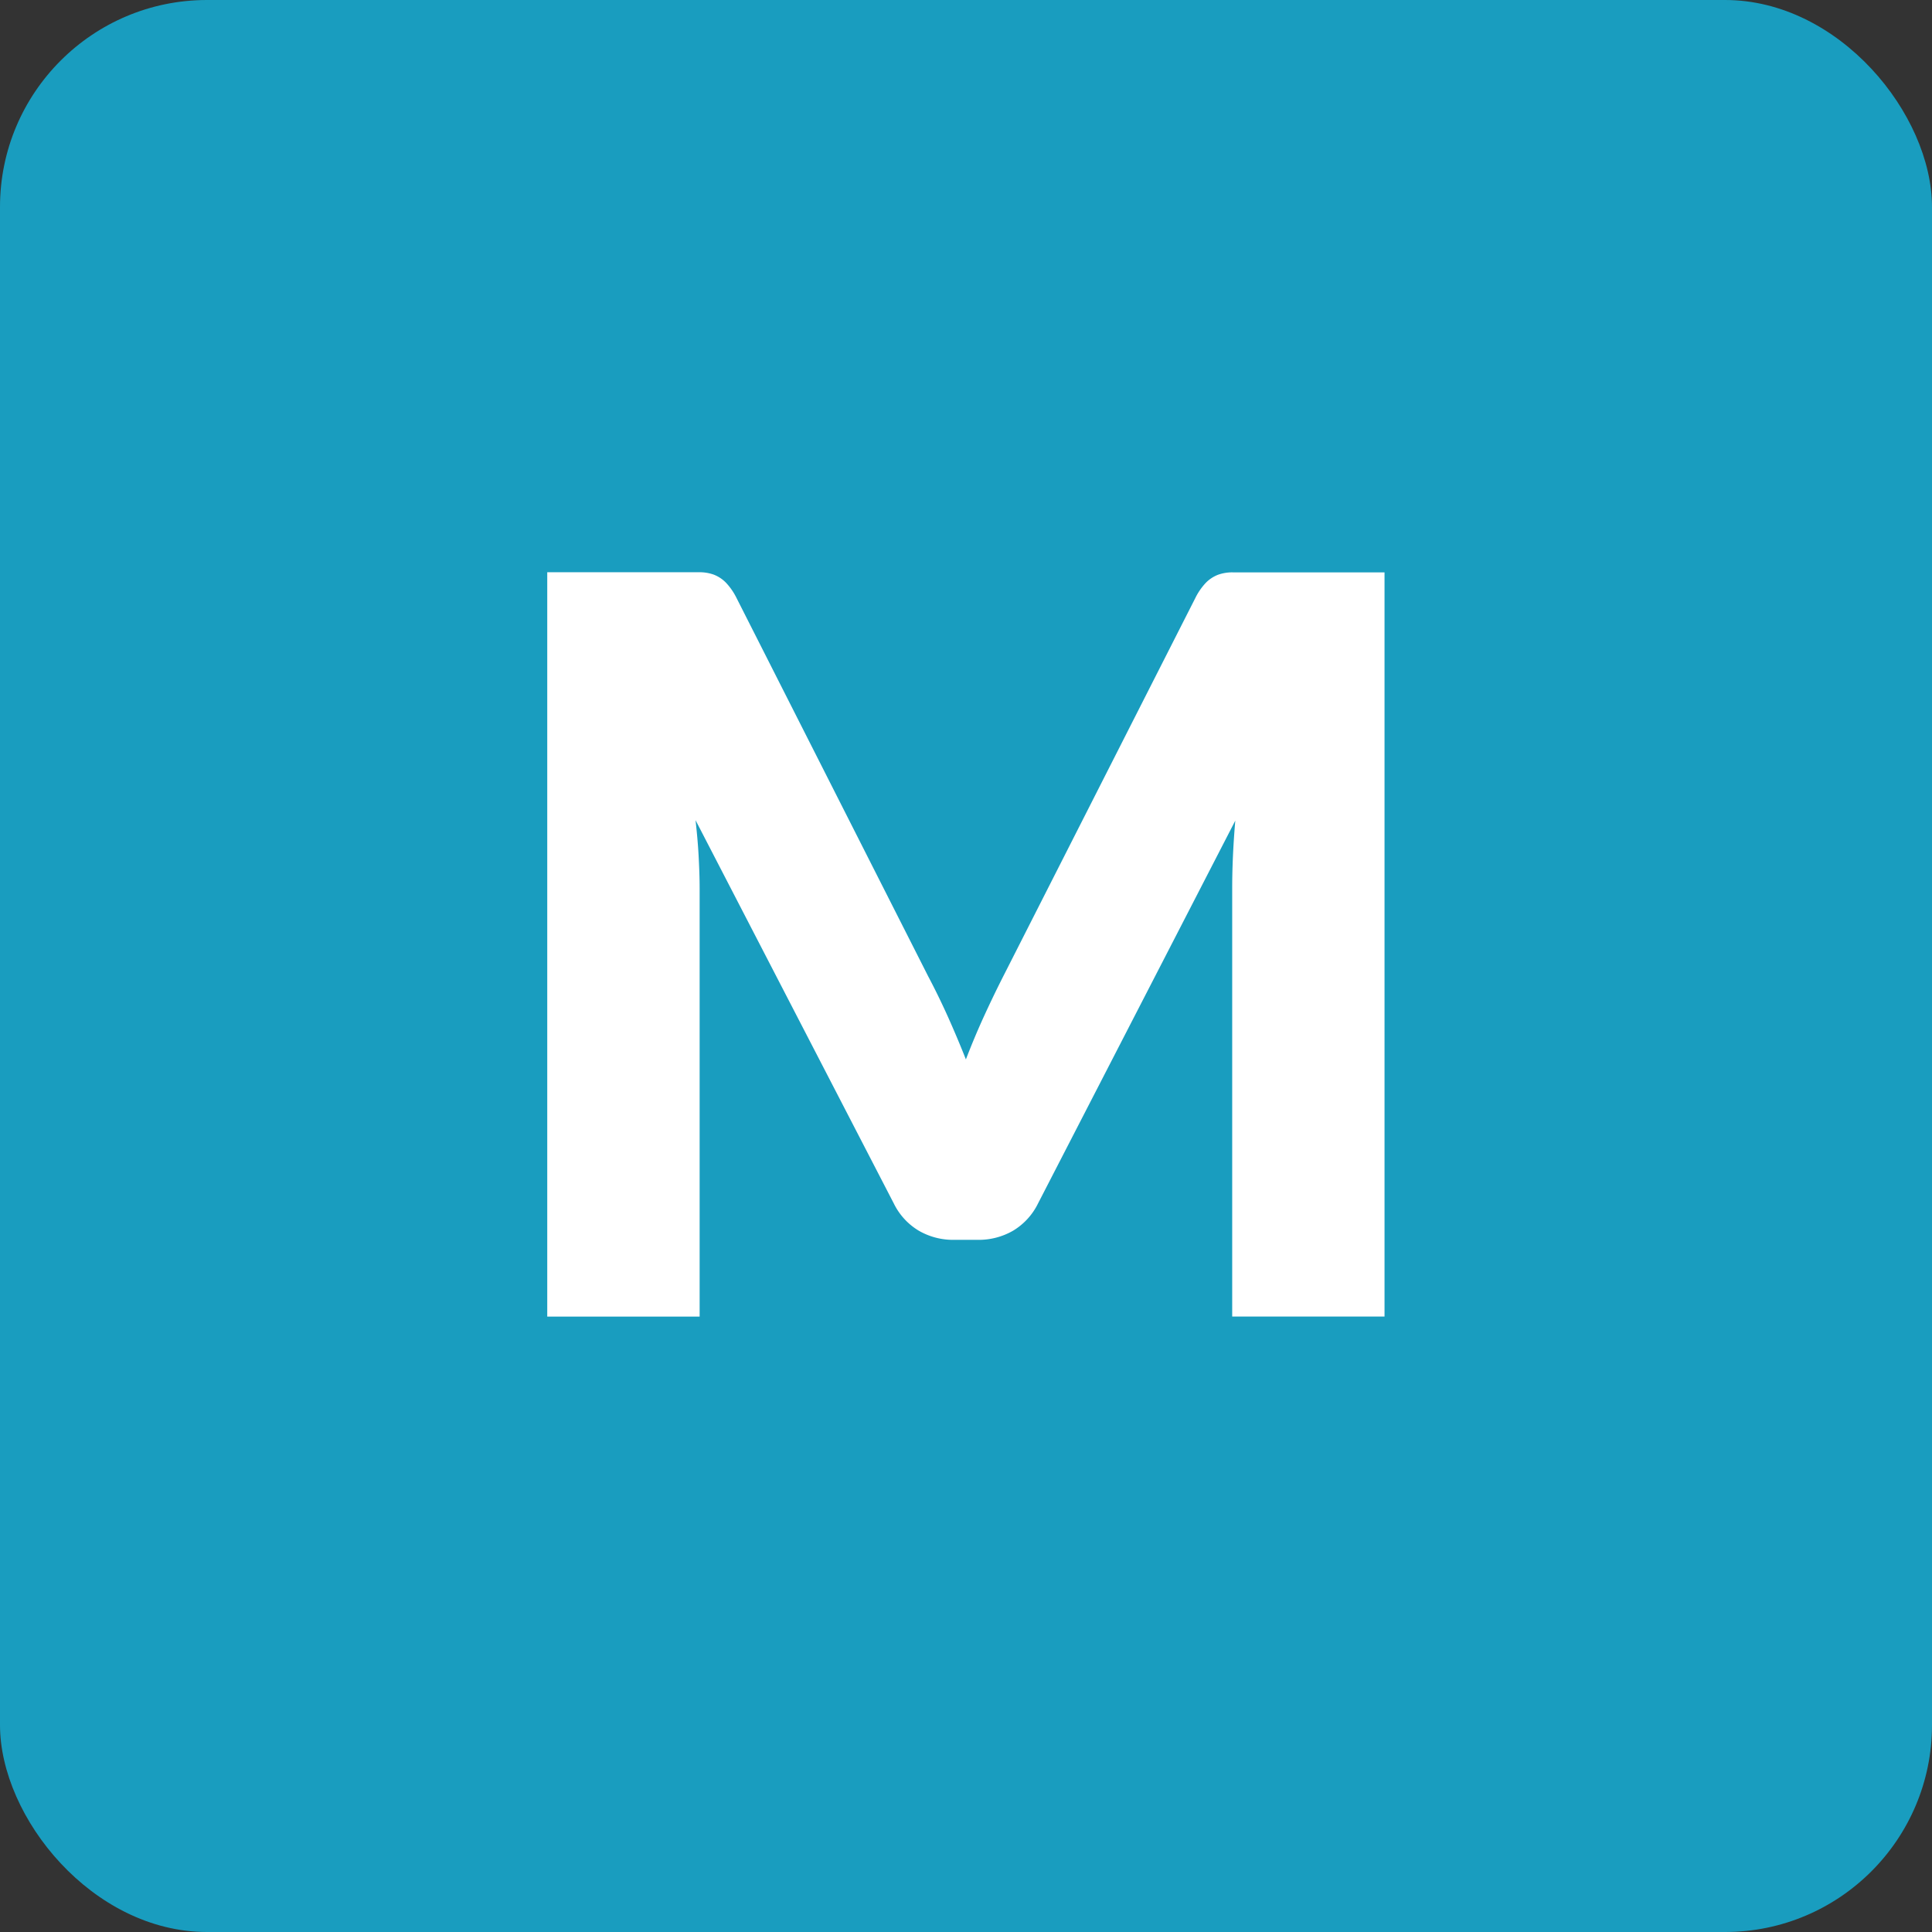 <?xml version="1.0" encoding="UTF-8"?> <svg xmlns="http://www.w3.org/2000/svg" width="79.37" height="79.37" viewBox="0 0 79.37 79.37"><rect x="0" y="0" width="79.37" height="79.37" fill="#333333" stroke="none"/><g transform="translate(39.685 39.685)"><g transform="translate(-39.685 -39.685)"><rect width="79.37" height="79.37" rx="8.504" fill="#199dbf"></rect><path d="M38.936,41.756q.387.863.745,1.766.355-.926.756-1.8t.819-1.693L49.11,24.56a2.543,2.543,0,0,1,.43-.62,1.422,1.422,0,0,1,.494-.326,1.709,1.709,0,0,1,.619-.1h6.226V54.085H50.621v-17.6q0-1.281.127-2.772L42.642,49.444a2.672,2.672,0,0,1-1.019,1.113,2.818,2.818,0,0,1-1.459.378H39.2a2.813,2.813,0,0,1-1.459-.378,2.667,2.667,0,0,1-1.02-1.113l-8.147-15.75c.055.49.1.976.126,1.459s.042.928.042,1.334v17.6H22.482V23.509h6.226a1.715,1.715,0,0,1,.62.1,1.409,1.409,0,0,1,.493.326,2.571,2.571,0,0,1,.431.62L38.127,40.1Q38.547,40.894,38.936,41.756Z" fill="#fff"></path></g></g></svg> 